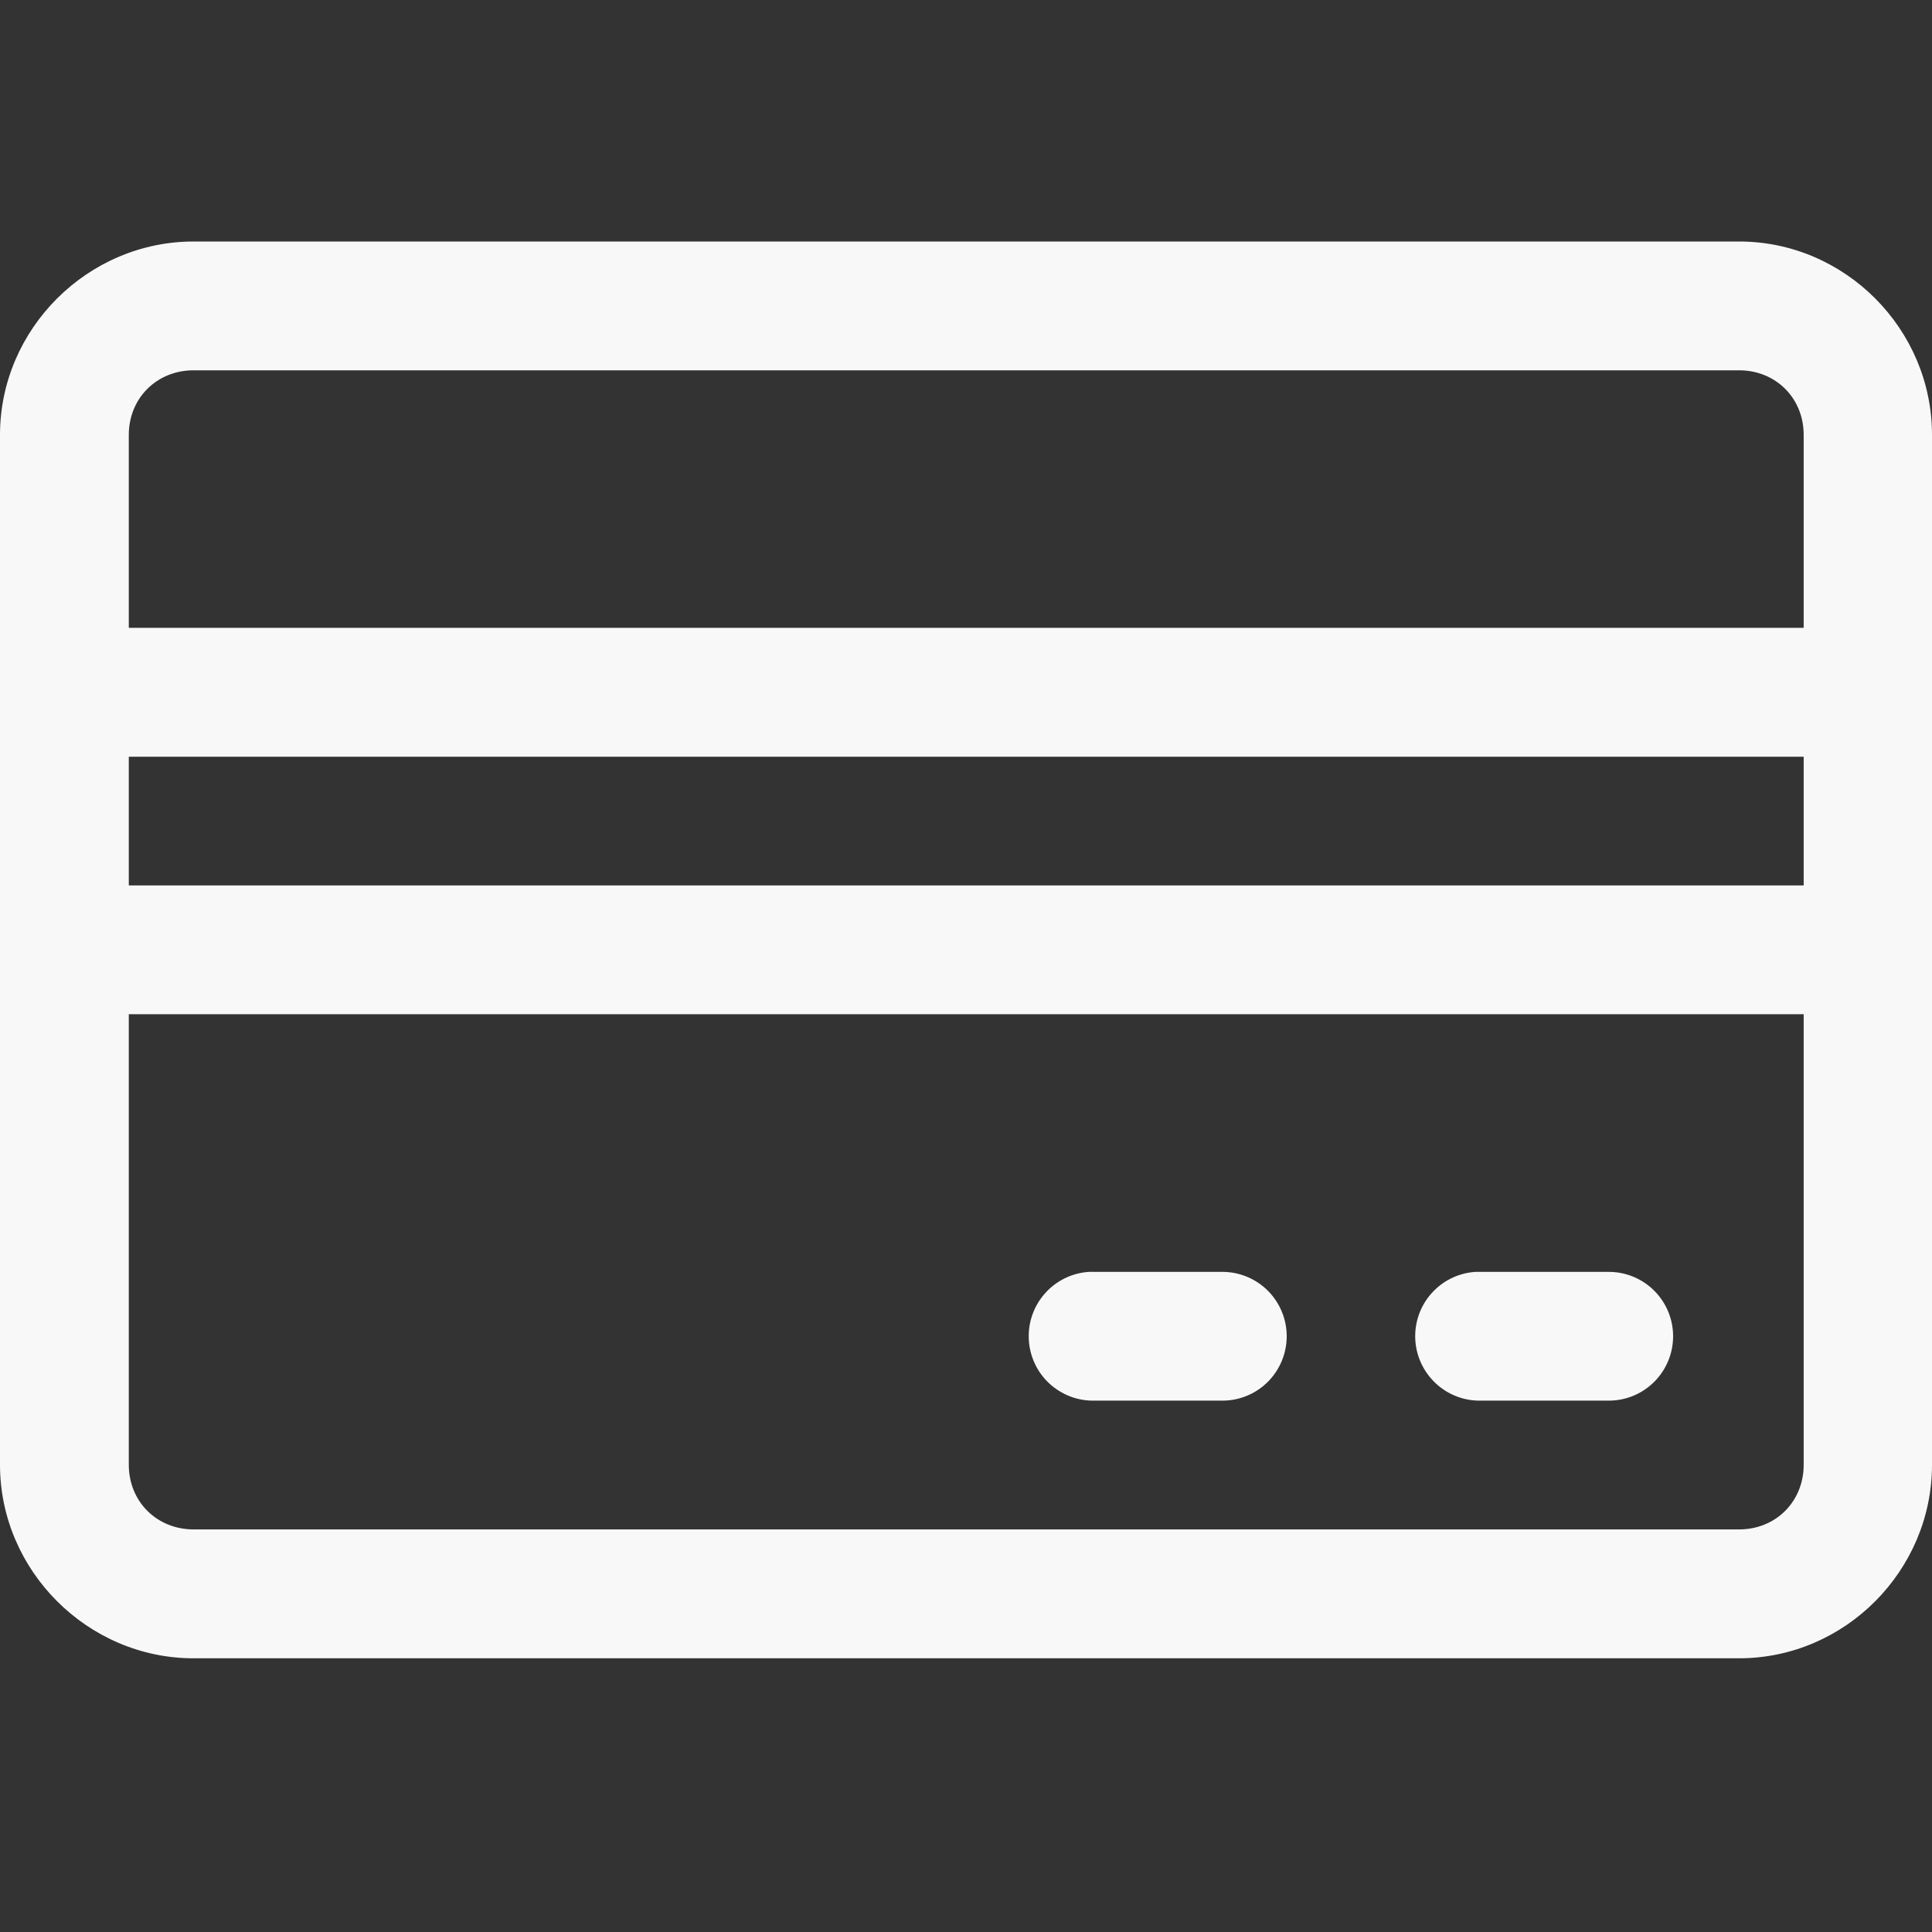 <svg width="24" height="24" viewBox="0 0 24 24" fill="none" xmlns="http://www.w3.org/2000/svg">
<rect x="0" y="0" width="24" height="24" fill="#333333" stroke="none"/>
<g clip-path="url(#clip0_316_21339)">
<path d="M2.405 3C1.089 3 0 4.087 0 5.402V8.603V11.796V18.196C0 19.511 1.089 20.6 2.405 20.6H21.603C22.919 20.6 24 19.511 24 18.196V11.796V8.603V5.402C24 4.087 22.919 3 21.603 3H2.405ZM2.405 4.6H21.603C22.06 4.6 22.406 4.946 22.406 5.402V7.799H1.6V5.402C1.6 4.946 1.948 4.6 2.405 4.6ZM1.6 9.4H22.406V10.999H1.6V9.4ZM1.6 12.599H22.406V18.196C22.406 18.653 22.06 18.999 21.603 18.999H2.405C1.948 18.999 1.6 18.653 1.6 18.196V12.599ZM13.523 15.8C13.315 15.814 13.12 15.91 12.981 16.067C12.842 16.223 12.77 16.428 12.78 16.637C12.79 16.846 12.881 17.043 13.034 17.185C13.188 17.328 13.391 17.405 13.6 17.399H15.202C15.411 17.395 15.61 17.308 15.756 17.159C15.902 17.009 15.984 16.809 15.984 16.599C15.984 16.39 15.902 16.19 15.756 16.04C15.61 15.891 15.411 15.804 15.202 15.8H13.6C13.575 15.799 13.549 15.799 13.523 15.8H13.523ZM18.325 15.8C18.116 15.814 17.921 15.91 17.782 16.067C17.643 16.223 17.571 16.428 17.581 16.637C17.591 16.846 17.683 17.043 17.836 17.185C17.989 17.328 18.192 17.405 18.402 17.399H20.002C20.211 17.395 20.41 17.308 20.556 17.159C20.702 17.009 20.784 16.809 20.784 16.599C20.784 16.39 20.702 16.19 20.556 16.04C20.41 15.891 20.211 15.804 20.002 15.8H18.402C18.376 15.799 18.351 15.799 18.325 15.8H18.325Z" fill="#F8F8F8"/>
</g>
<defs>
<clipPath id="clip0_316_21339">
<rect width="24" height="24" fill="white"/>
</clipPath>
</defs>
</svg>

